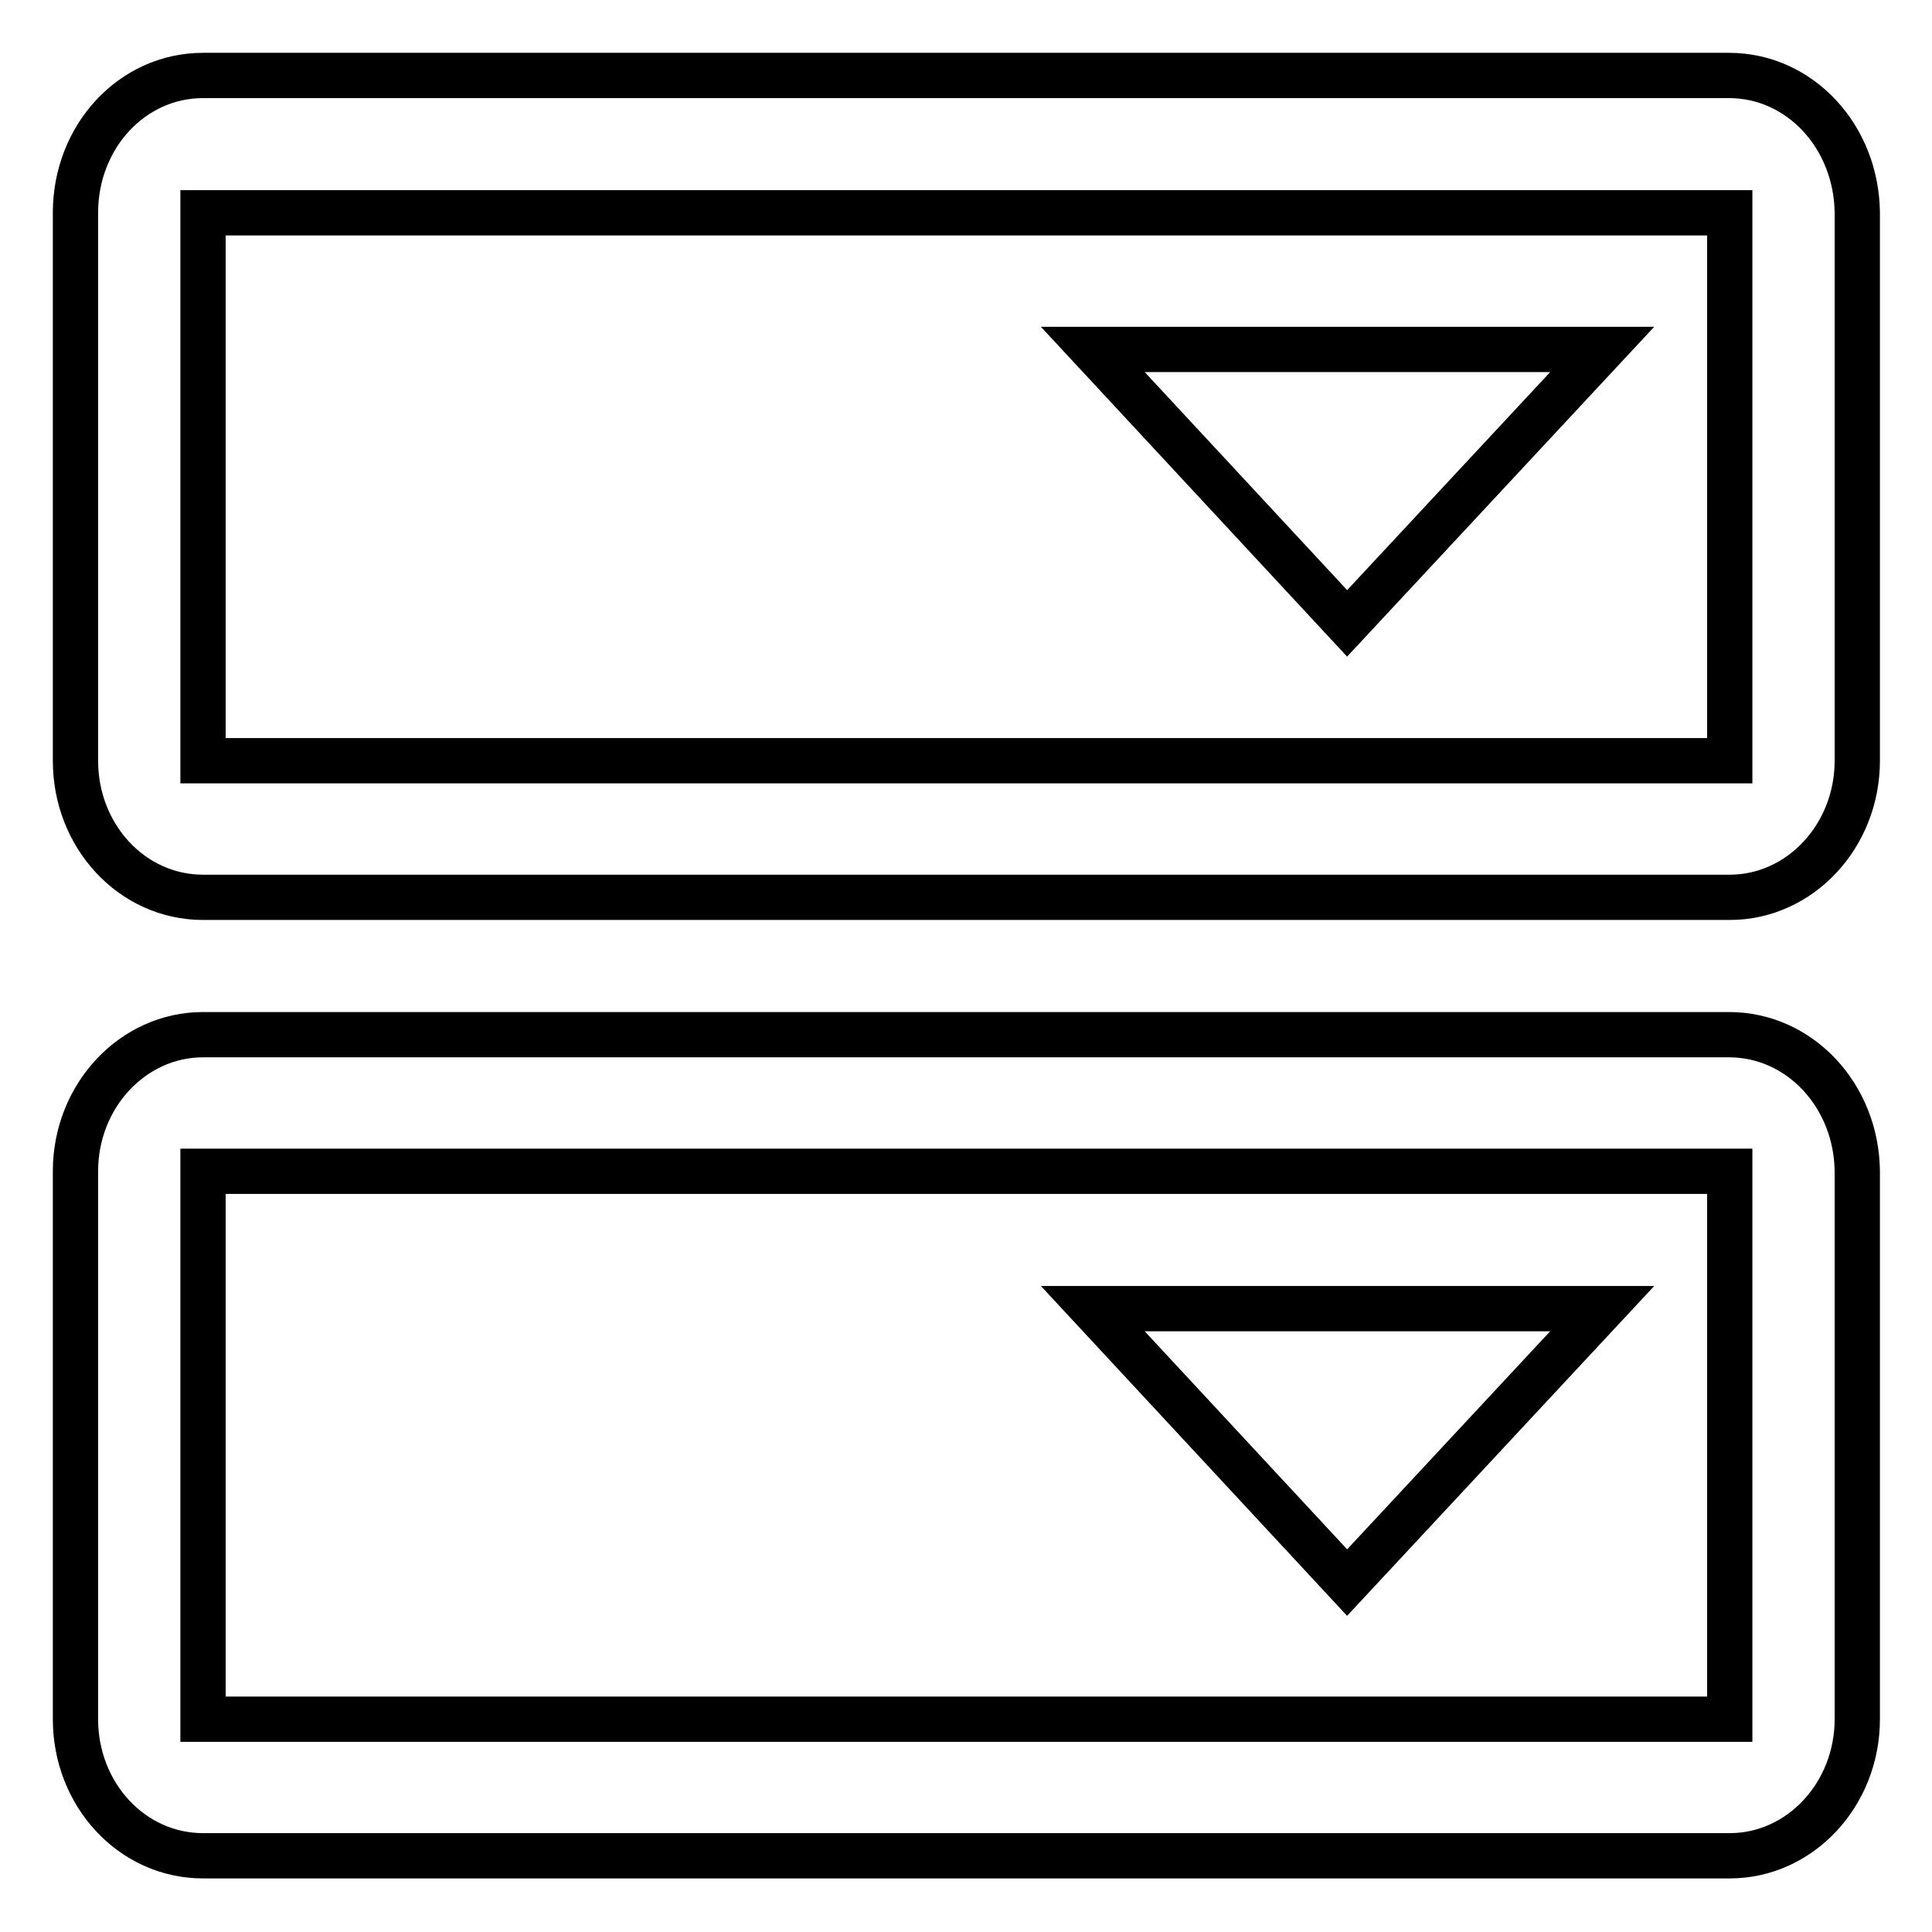 <?xml version="1.0" encoding="utf-8"?>
<!-- Svg Vector Icons : http://www.onlinewebfonts.com/icon -->
<!DOCTYPE svg PUBLIC "-//W3C//DTD SVG 1.1//EN" "http://www.w3.org/Graphics/SVG/1.1/DTD/svg11.dtd">
<svg version="1.1" xmlns="http://www.w3.org/2000/svg" xmlns:xlink="http://www.w3.org/1999/xlink" x="0px" y="0px" viewBox="0 0 256 256" enable-background="new 0 0 256 256" xml:space="preserve">
<g> <path stroke-width="6" fill-opacity="0" stroke="#000000"  d="M229.1,10H26.9C17.5,10,10,18.1,10,28.2v72.6c0,10,7.5,18.1,16.9,18.1h202.3c9.3,0,16.9-8.1,16.9-18.1V28.2 C246,18.1,238.5,10,229.1,10z M229.1,100.8H26.9V28.2h202.3V100.8z M212.3,46.3h-67.5l33.7,36.3L212.3,46.3z M229.1,137.1H26.9 c-9.3,0-16.9,8.1-16.9,18.1v72.6c0,10,7.5,18.1,16.9,18.1h202.3c9.3,0,16.9-8.1,16.9-18.1v-72.6C246,145.2,238.5,137.1,229.1,137.1 z M229.1,227.8H26.9v-72.6h202.3V227.8z M212.3,173.4h-67.5l33.7,36.3L212.3,173.4z"/></g>
</svg>